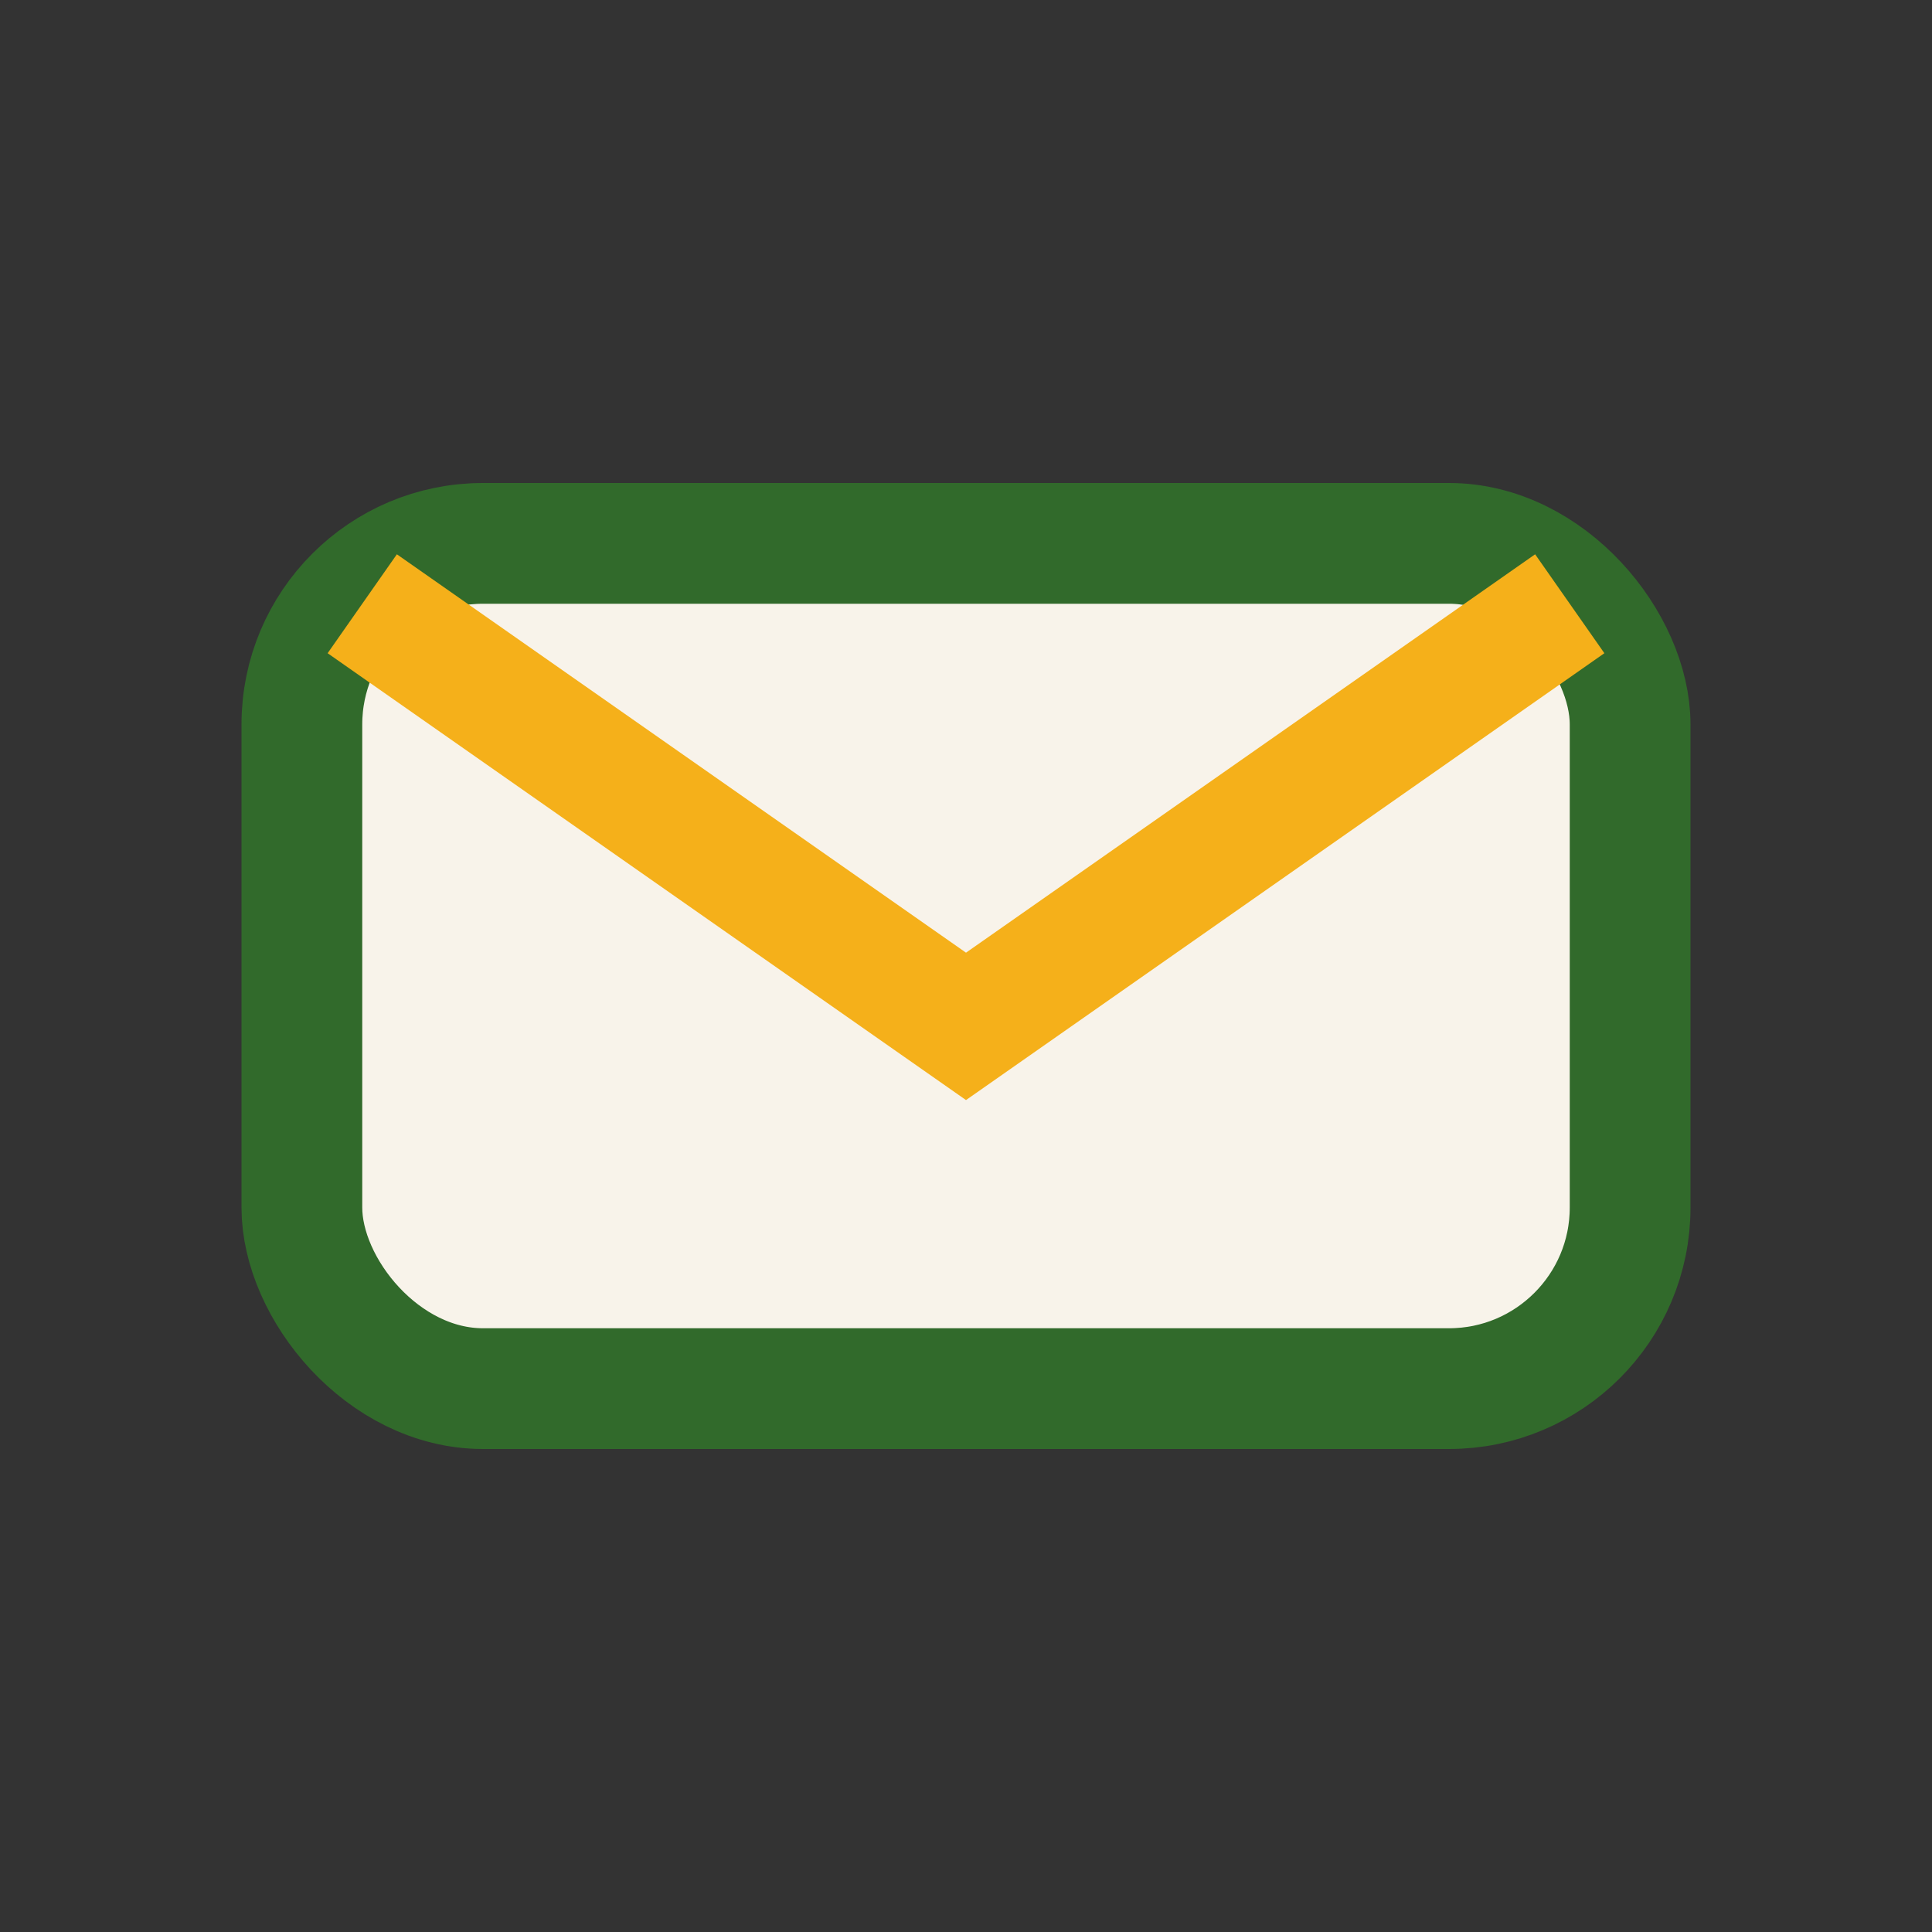 <?xml version="1.0" encoding="UTF-8"?>
<svg xmlns="http://www.w3.org/2000/svg" width="32" height="32" viewBox="0 0 32 32"><rect x="0" y="0" width="32" height="32" fill="#333333" stroke="none"/><rect x="5" y="9" width="22" height="14" rx="3" fill="#F8F3EA" stroke="#316A2B" stroke-width="2"/><path d="M6 10l10 7 10-7" stroke="#F5B01A" stroke-width="2" fill="none"/></svg>
